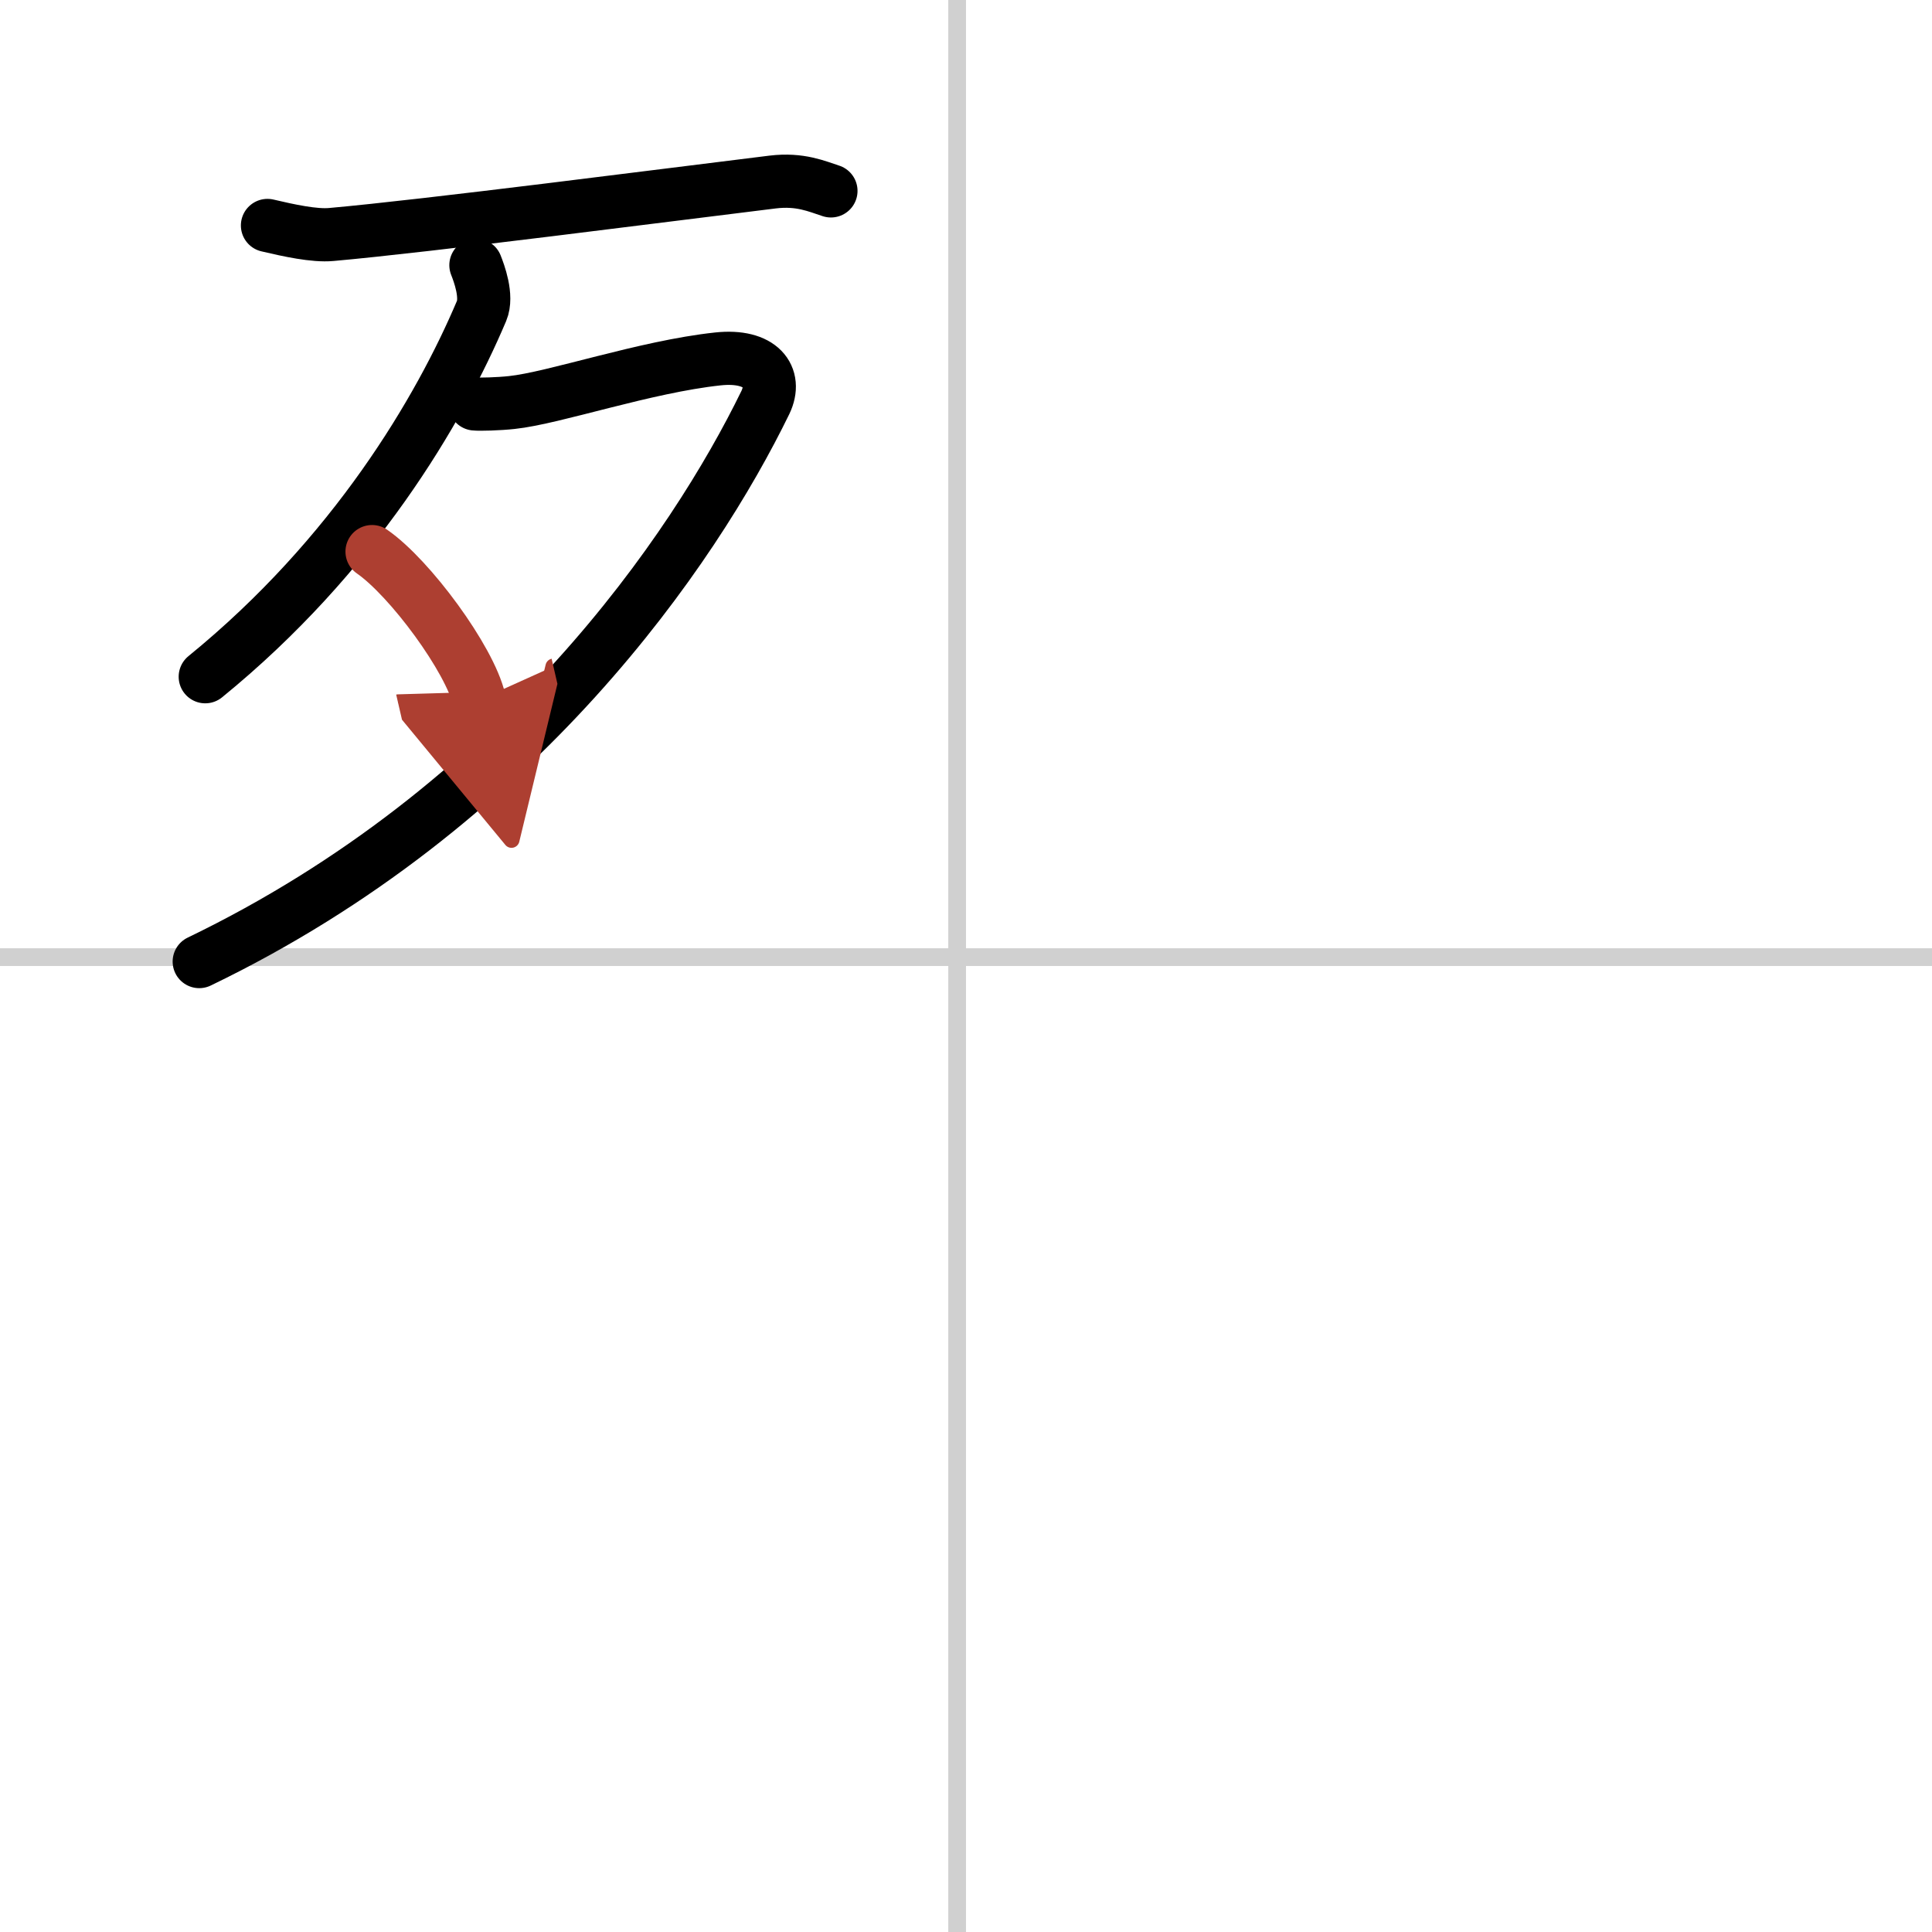 <svg width="400" height="400" viewBox="0 0 109 109" xmlns="http://www.w3.org/2000/svg"><defs><marker id="a" markerWidth="4" orient="auto" refX="1" refY="5" viewBox="0 0 10 10"><polyline points="0 0 10 5 0 10 1 5" fill="#ad3f31" stroke="#ad3f31"/></marker></defs><g fill="none" stroke="#000" stroke-linecap="round" stroke-linejoin="round" stroke-width="3"><rect width="100%" height="100%" fill="#fff" stroke="#fff"/><line x1="54" x2="54" y2="109" stroke="#d0d0d0" stroke-width="1"/><line x2="109" y1="54" y2="54" stroke="#d0d0d0" stroke-width="1"/><path d="m15.09 12.72c1.19 0.28 2.65 0.6 3.6 0.51 5.41-0.48 18.94-2.23 24.9-2.96 1.56-0.19 2.51 0.25 3.29 0.5"/><path d="m26.85 14.96c0.17 0.43 0.67 1.75 0.32 2.58-2.37 5.6-7.19 13.8-15.59 20.64"/><path d="m26.79 22.79c0.26 0.03 1.35 0 2.08-0.08 2.4-0.25 7.52-2.02 11.63-2.46 2.42-0.26 3.38 1 2.68 2.46-4.02 8.25-13.88 22.83-31.94 31.54"/><path d="m20.99 31.12c2.14 1.48 5.52 6.07 6.05 8.37" marker-end="url(#a)" stroke="#ad3f31"/></g></svg>

